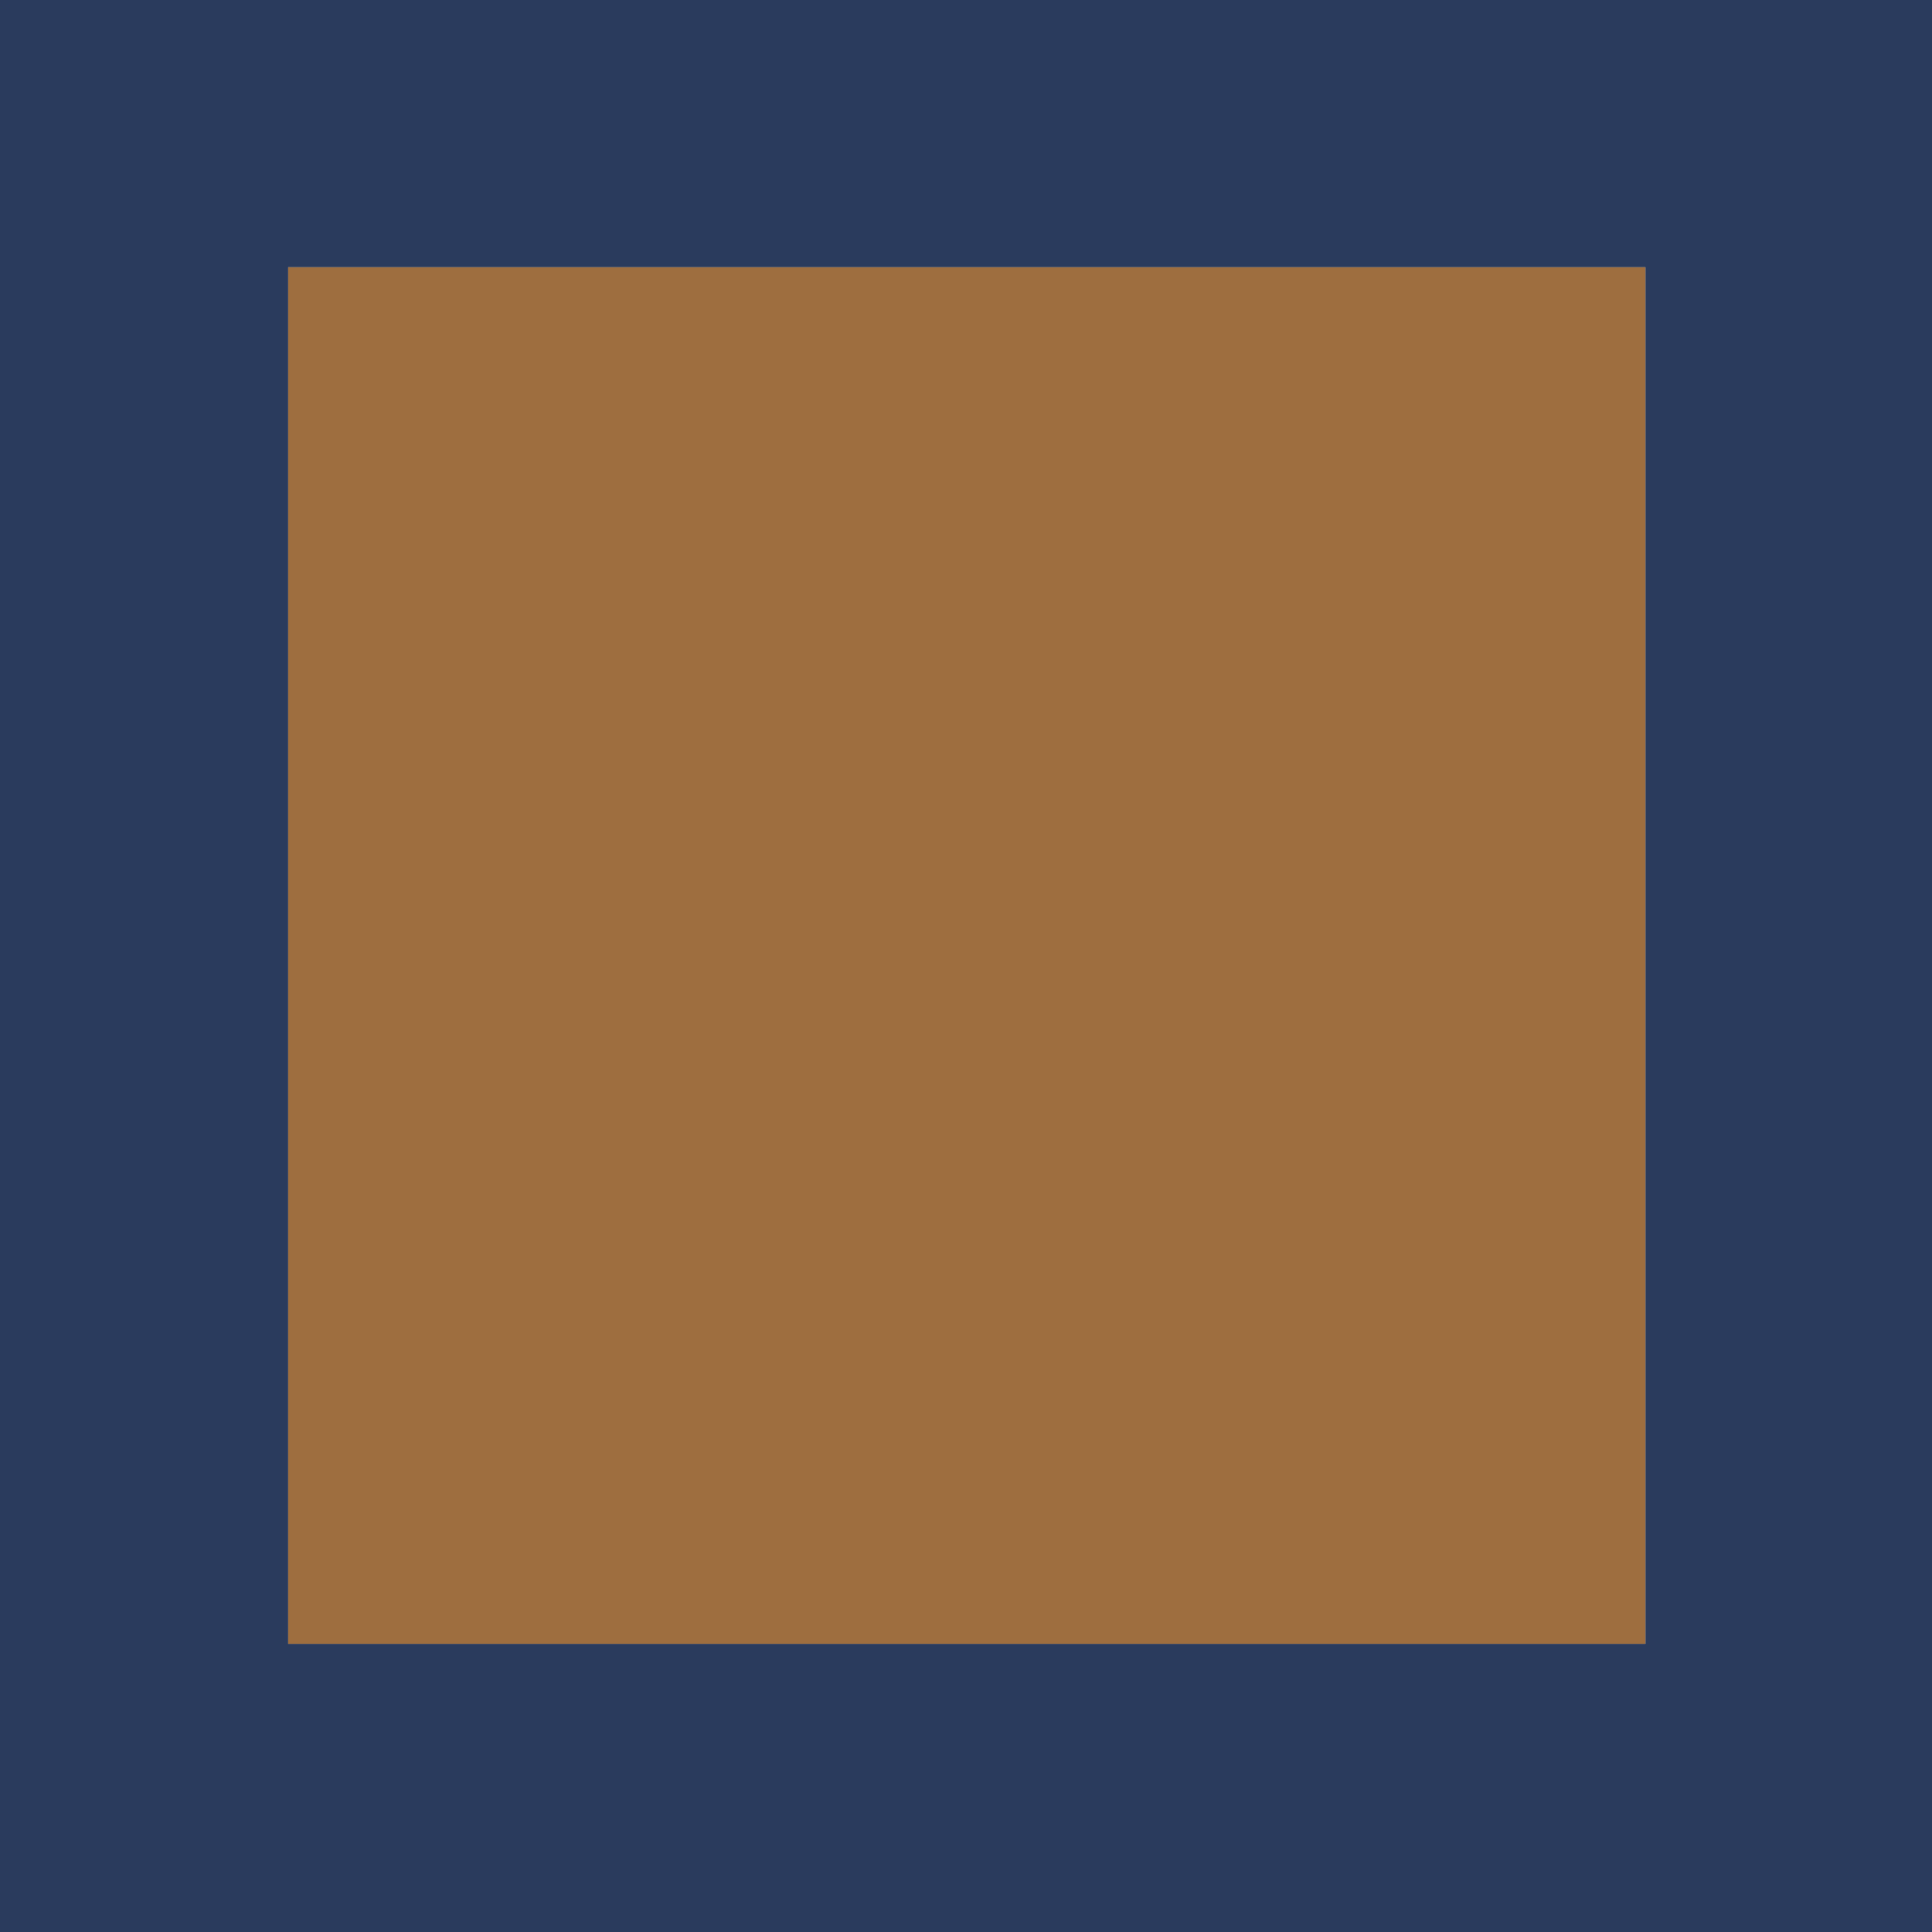 <svg xmlns="http://www.w3.org/2000/svg" id="Calque_1" viewBox="0 0 120 120"><defs><style>      .st0 {        fill: #2a3b5d;      }      .st1 {        fill: #9e6e3f;      }    </style></defs><path class="st0" d="M120,0v120H0V0h120ZM102.1,16.6H17.9v85.5h84.3V16.6Z"></path><rect class="st1" x="17.9" y="16.6" width="84.3" height="85.5"></rect></svg>